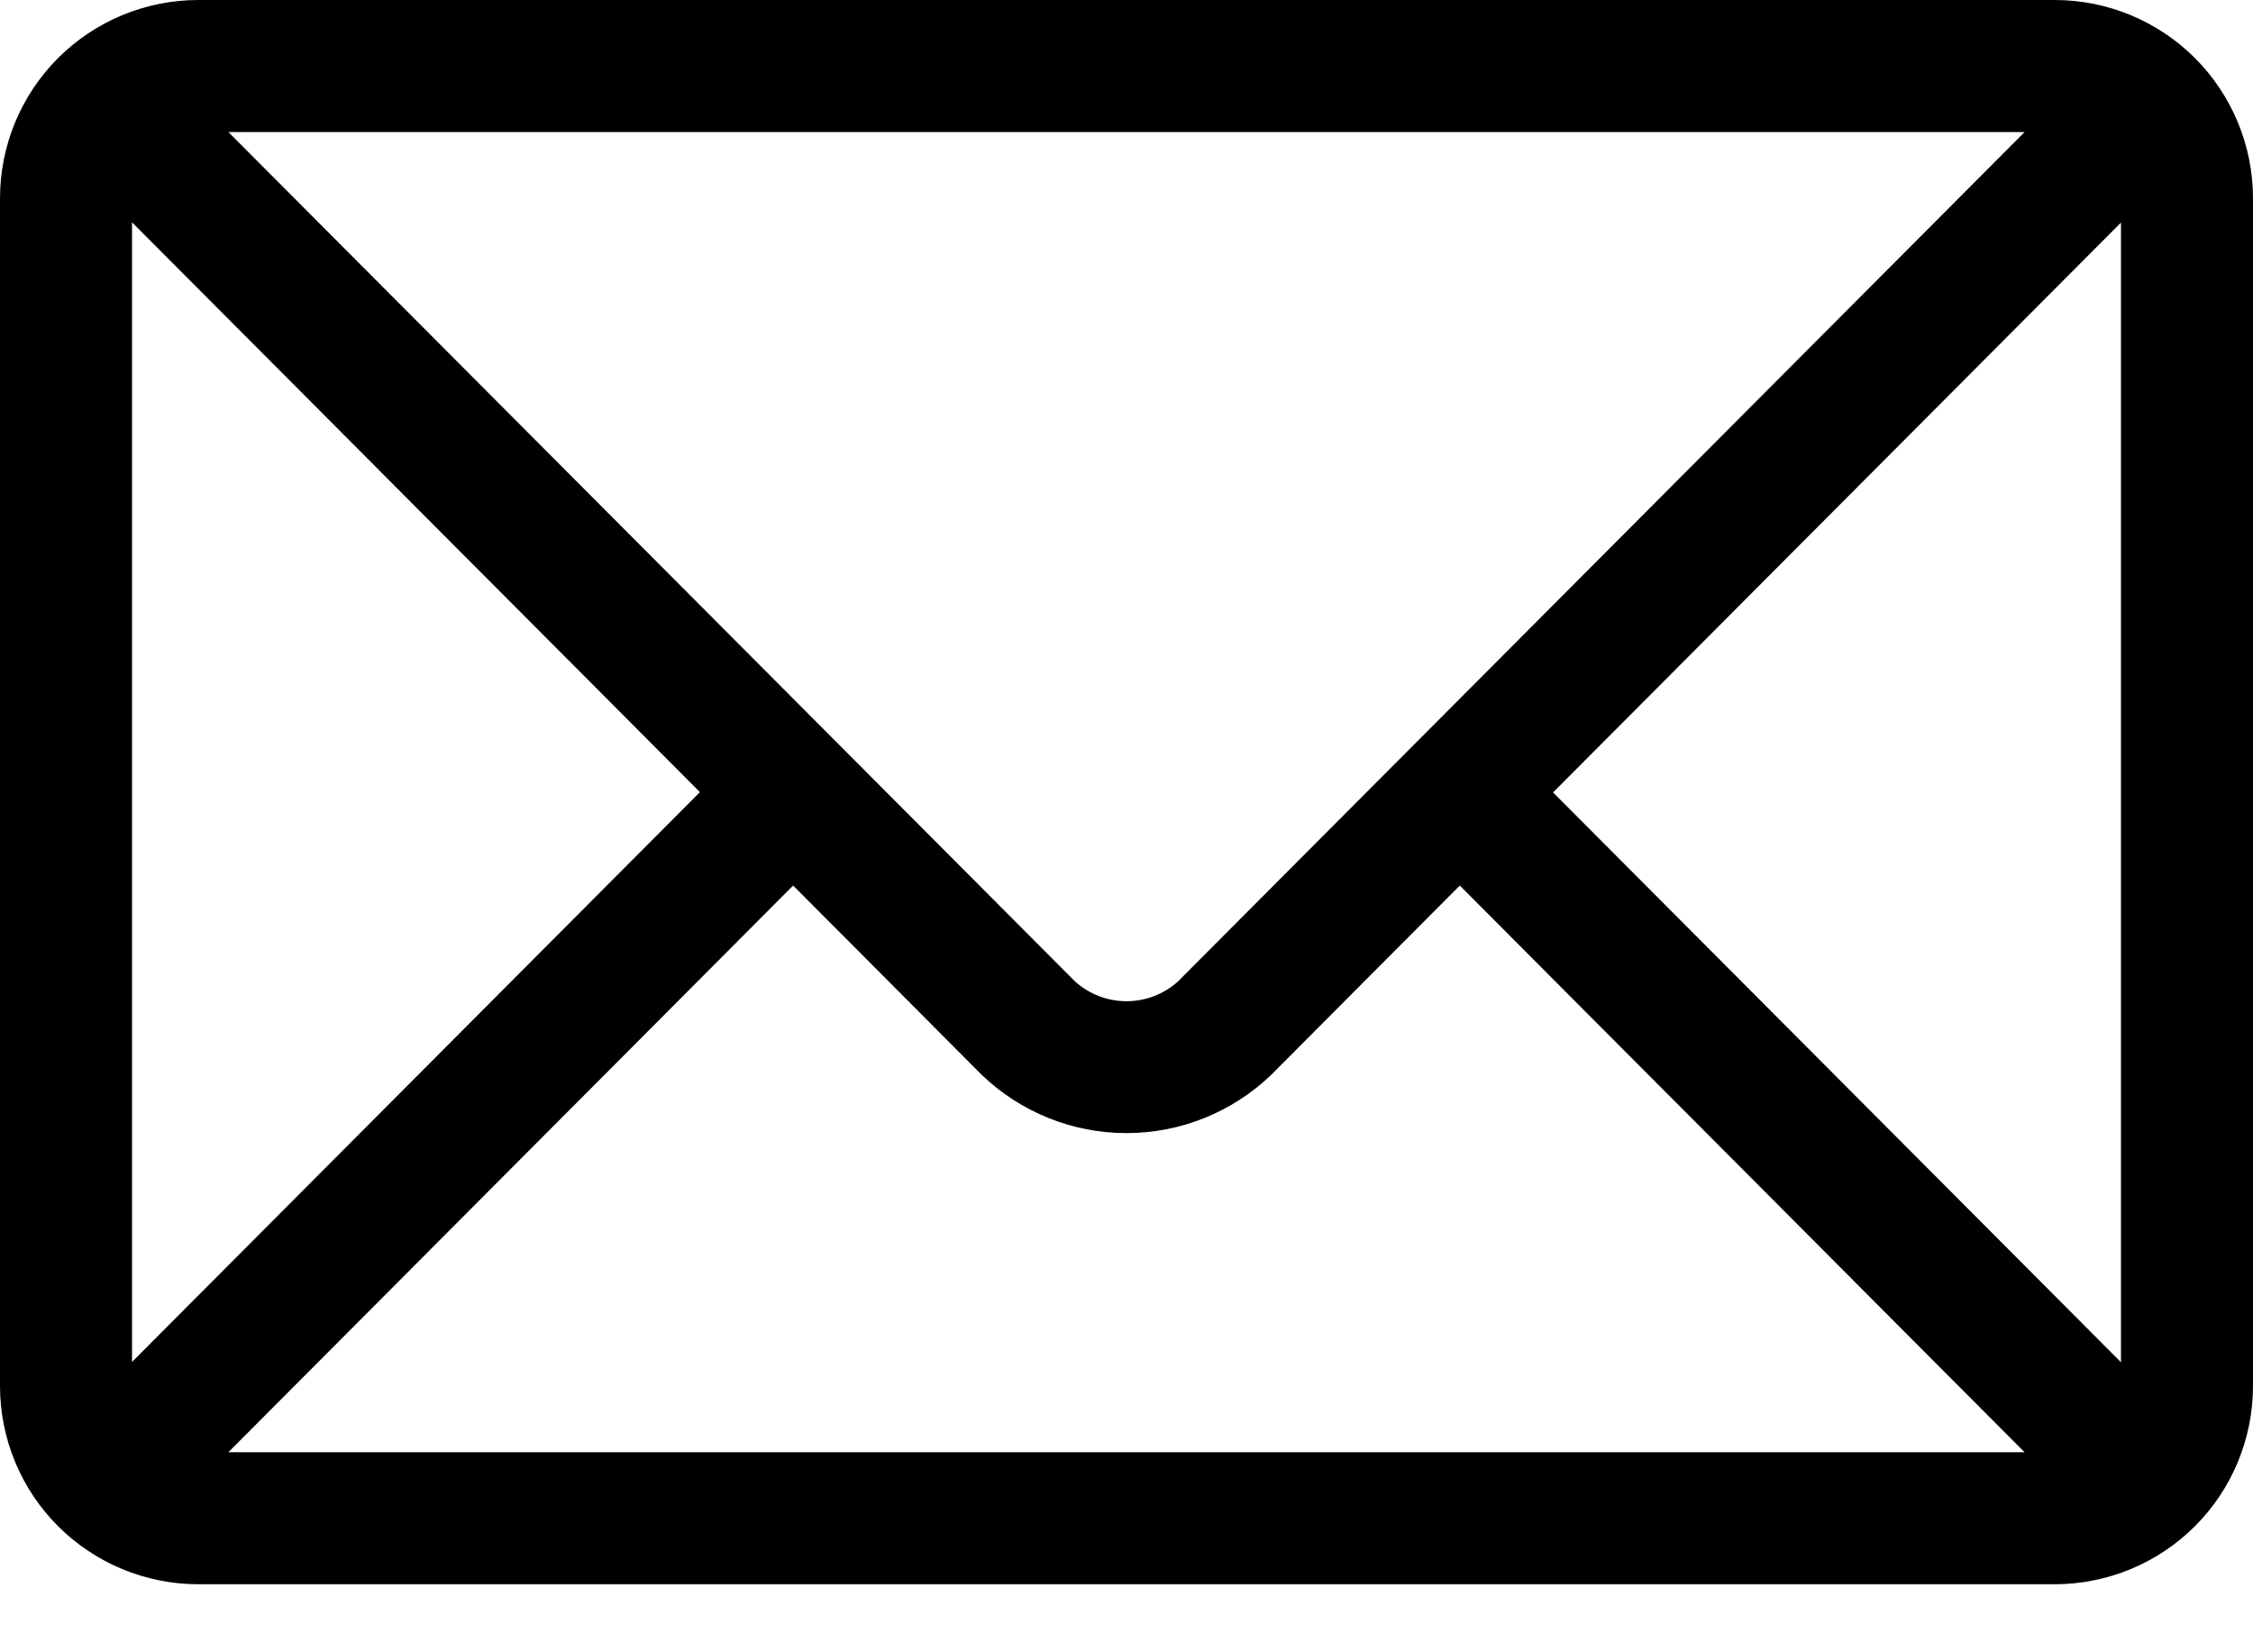 <svg width="30" height="22" viewBox="0 0 30 22" fill="none" xmlns="http://www.w3.org/2000/svg">
<g clip-path="url(#clip0_52_34)">
<path d="M27.363 0H2.637C1.938 0.001 1.268 0.279 0.773 0.773C0.279 1.268 0.001 1.938 0 2.637V18.457C0.001 19.157 0.279 19.827 0.773 20.321C1.268 20.815 1.938 21.093 2.637 21.094H27.363C28.062 21.093 28.732 20.815 29.227 20.321C29.721 19.827 29.999 19.157 30 18.457V2.637C29.999 1.938 29.721 1.268 29.227 0.773C28.732 0.279 28.062 0.001 27.363 0ZM26.959 1.758L15.681 13.072C15.494 13.239 15.251 13.331 15.001 13.331C14.749 13.331 14.507 13.239 14.319 13.072L3.041 1.758H26.959ZM1.758 18.134V2.96L9.32 10.547L1.758 18.134ZM3.041 19.336L10.561 11.791L13.073 14.312C13.591 14.809 14.281 15.087 14.999 15.087C15.718 15.087 16.408 14.809 16.926 14.312L19.438 11.791L26.958 19.336H3.041ZM28.242 18.138L20.68 10.551L28.242 2.964V18.138Z" fill="black"/>
</g>
<defs>
<clipPath id="clip0_52_34">
<rect width="30" height="22" fill="white"/>
</clipPath>
</defs>
</svg>
